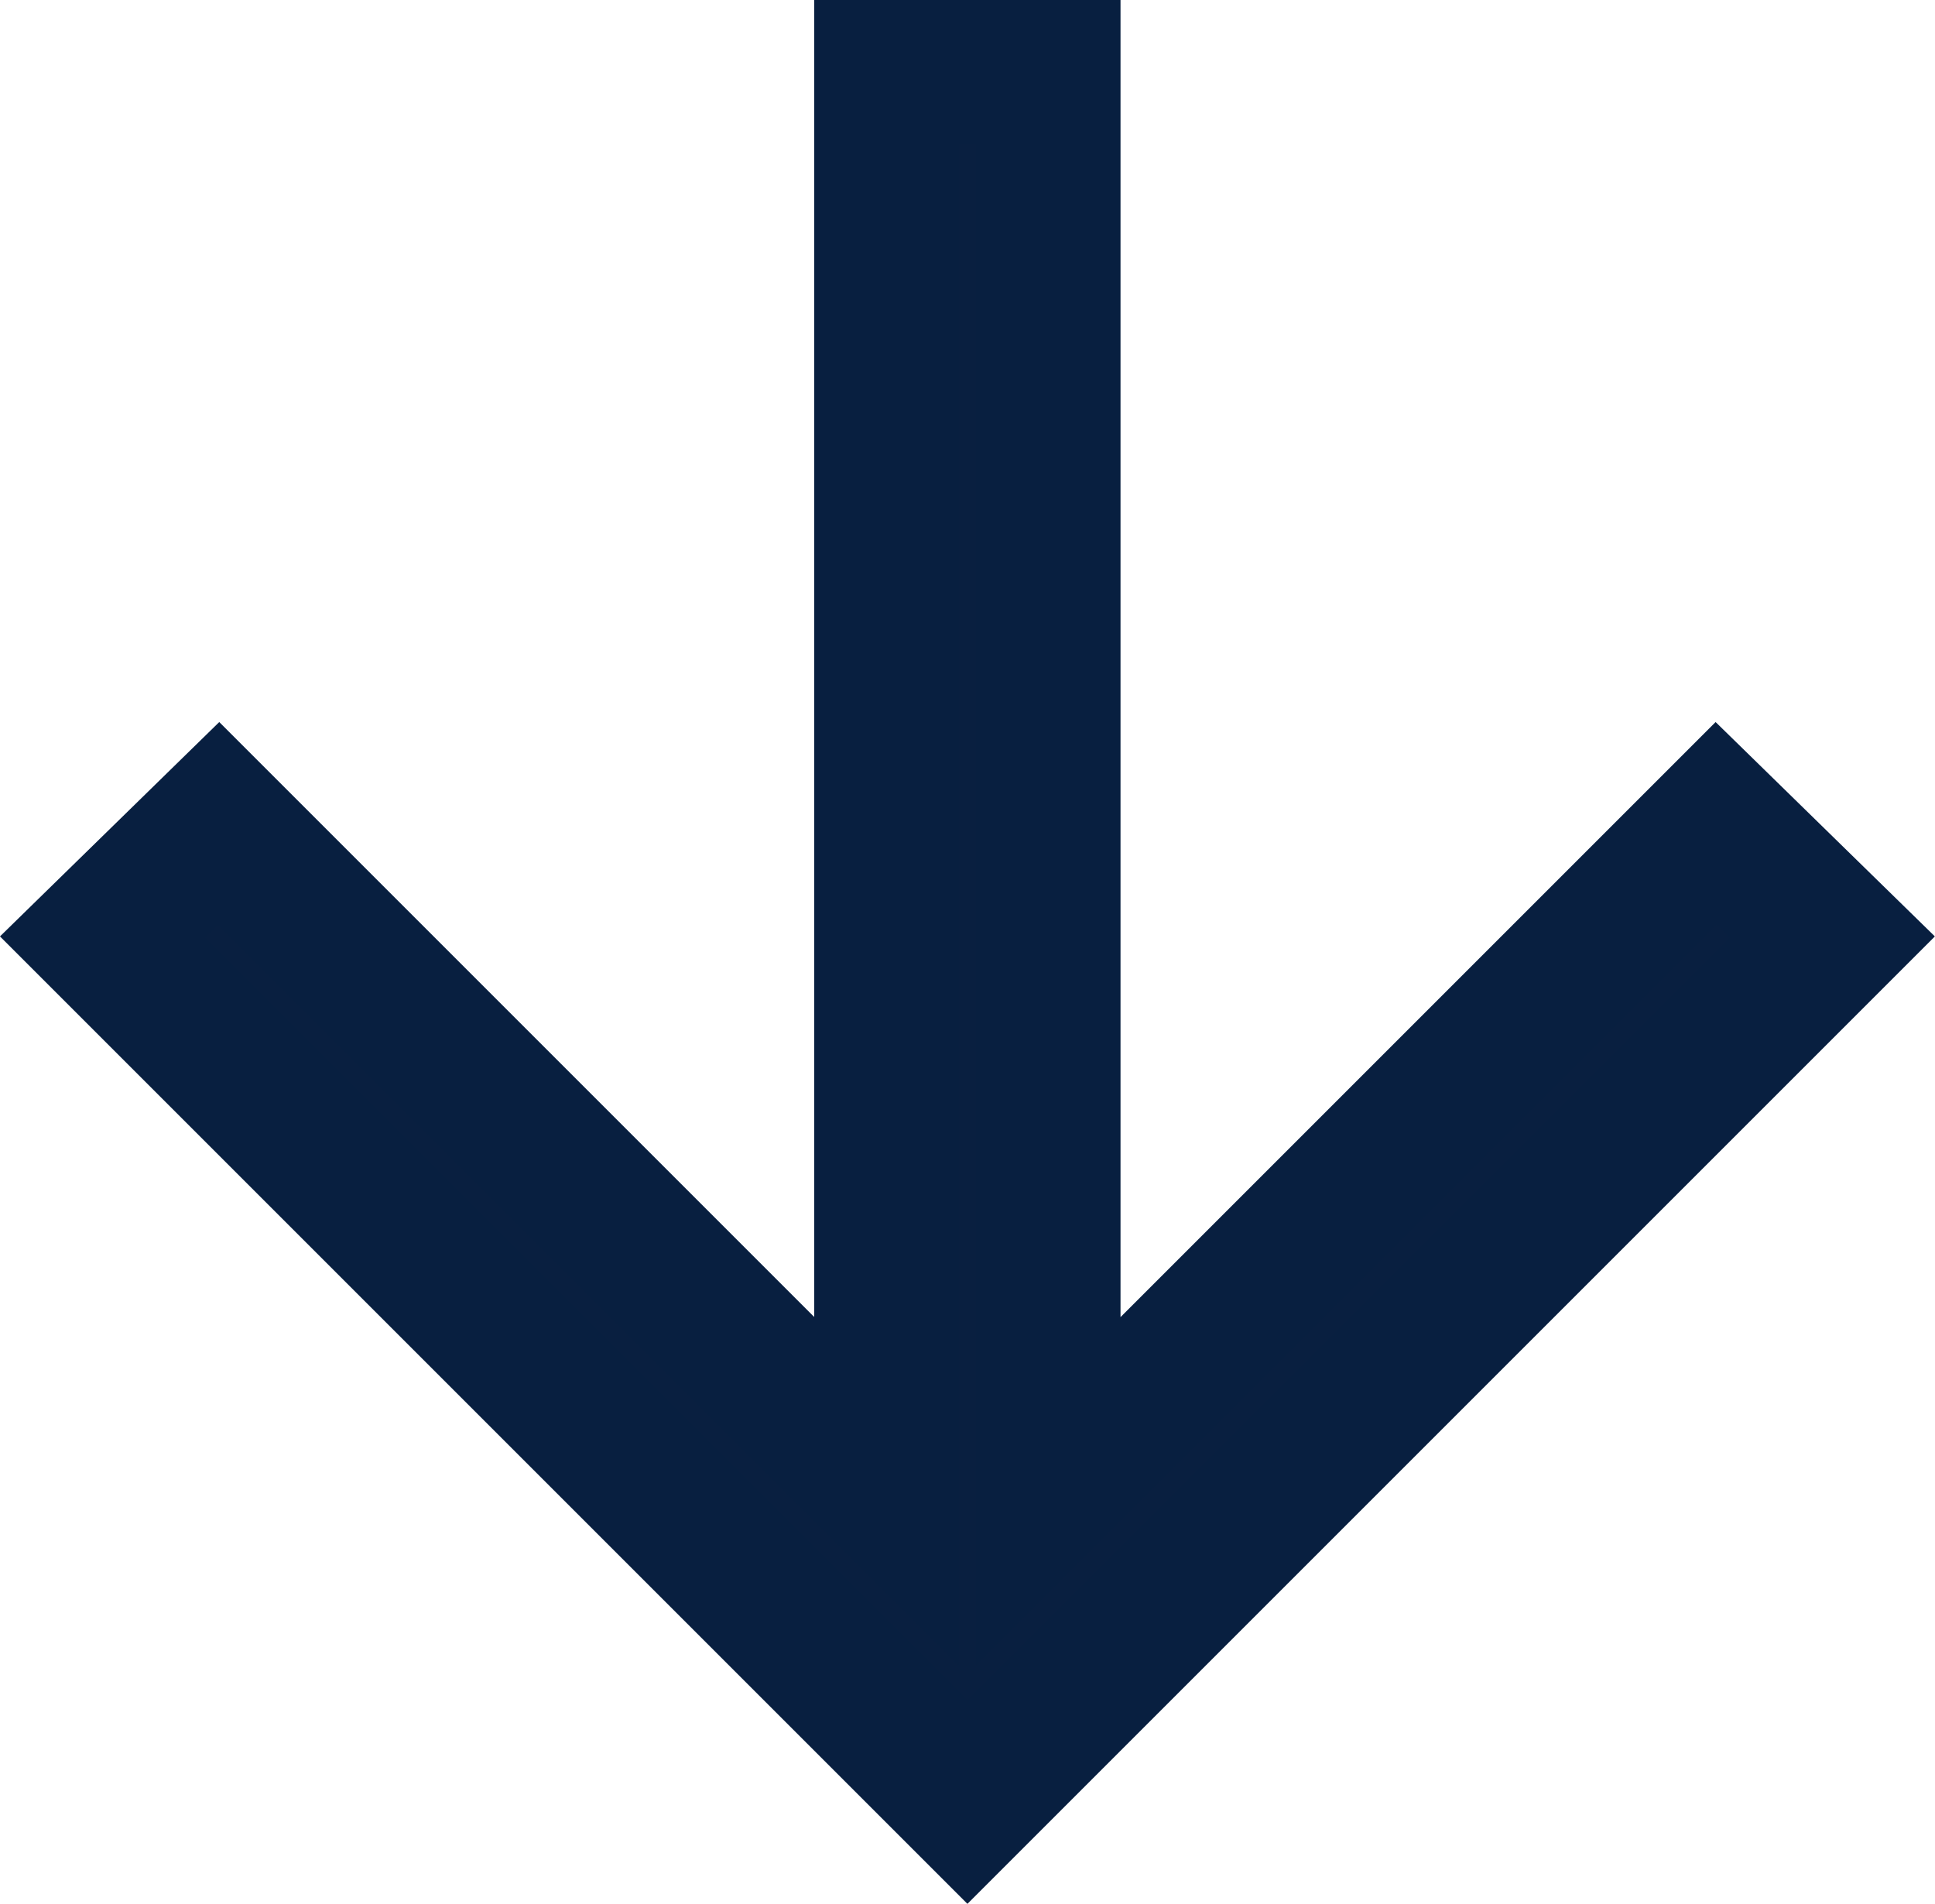<svg xmlns="http://www.w3.org/2000/svg" width="13.423" height="13.207" viewBox="0 0 13.423 13.207">
  <path id="Path_1165" data-name="Path 1165" d="M14,20l-.788-.806,4.631-4.631H8V13.438h9.844L13.212,8.806,14,8l6,6Z" transform="translate(20.711 -7.5) rotate(90)" fill="#091f40" stroke="#081f40" stroke-width="1"/>
</svg>
